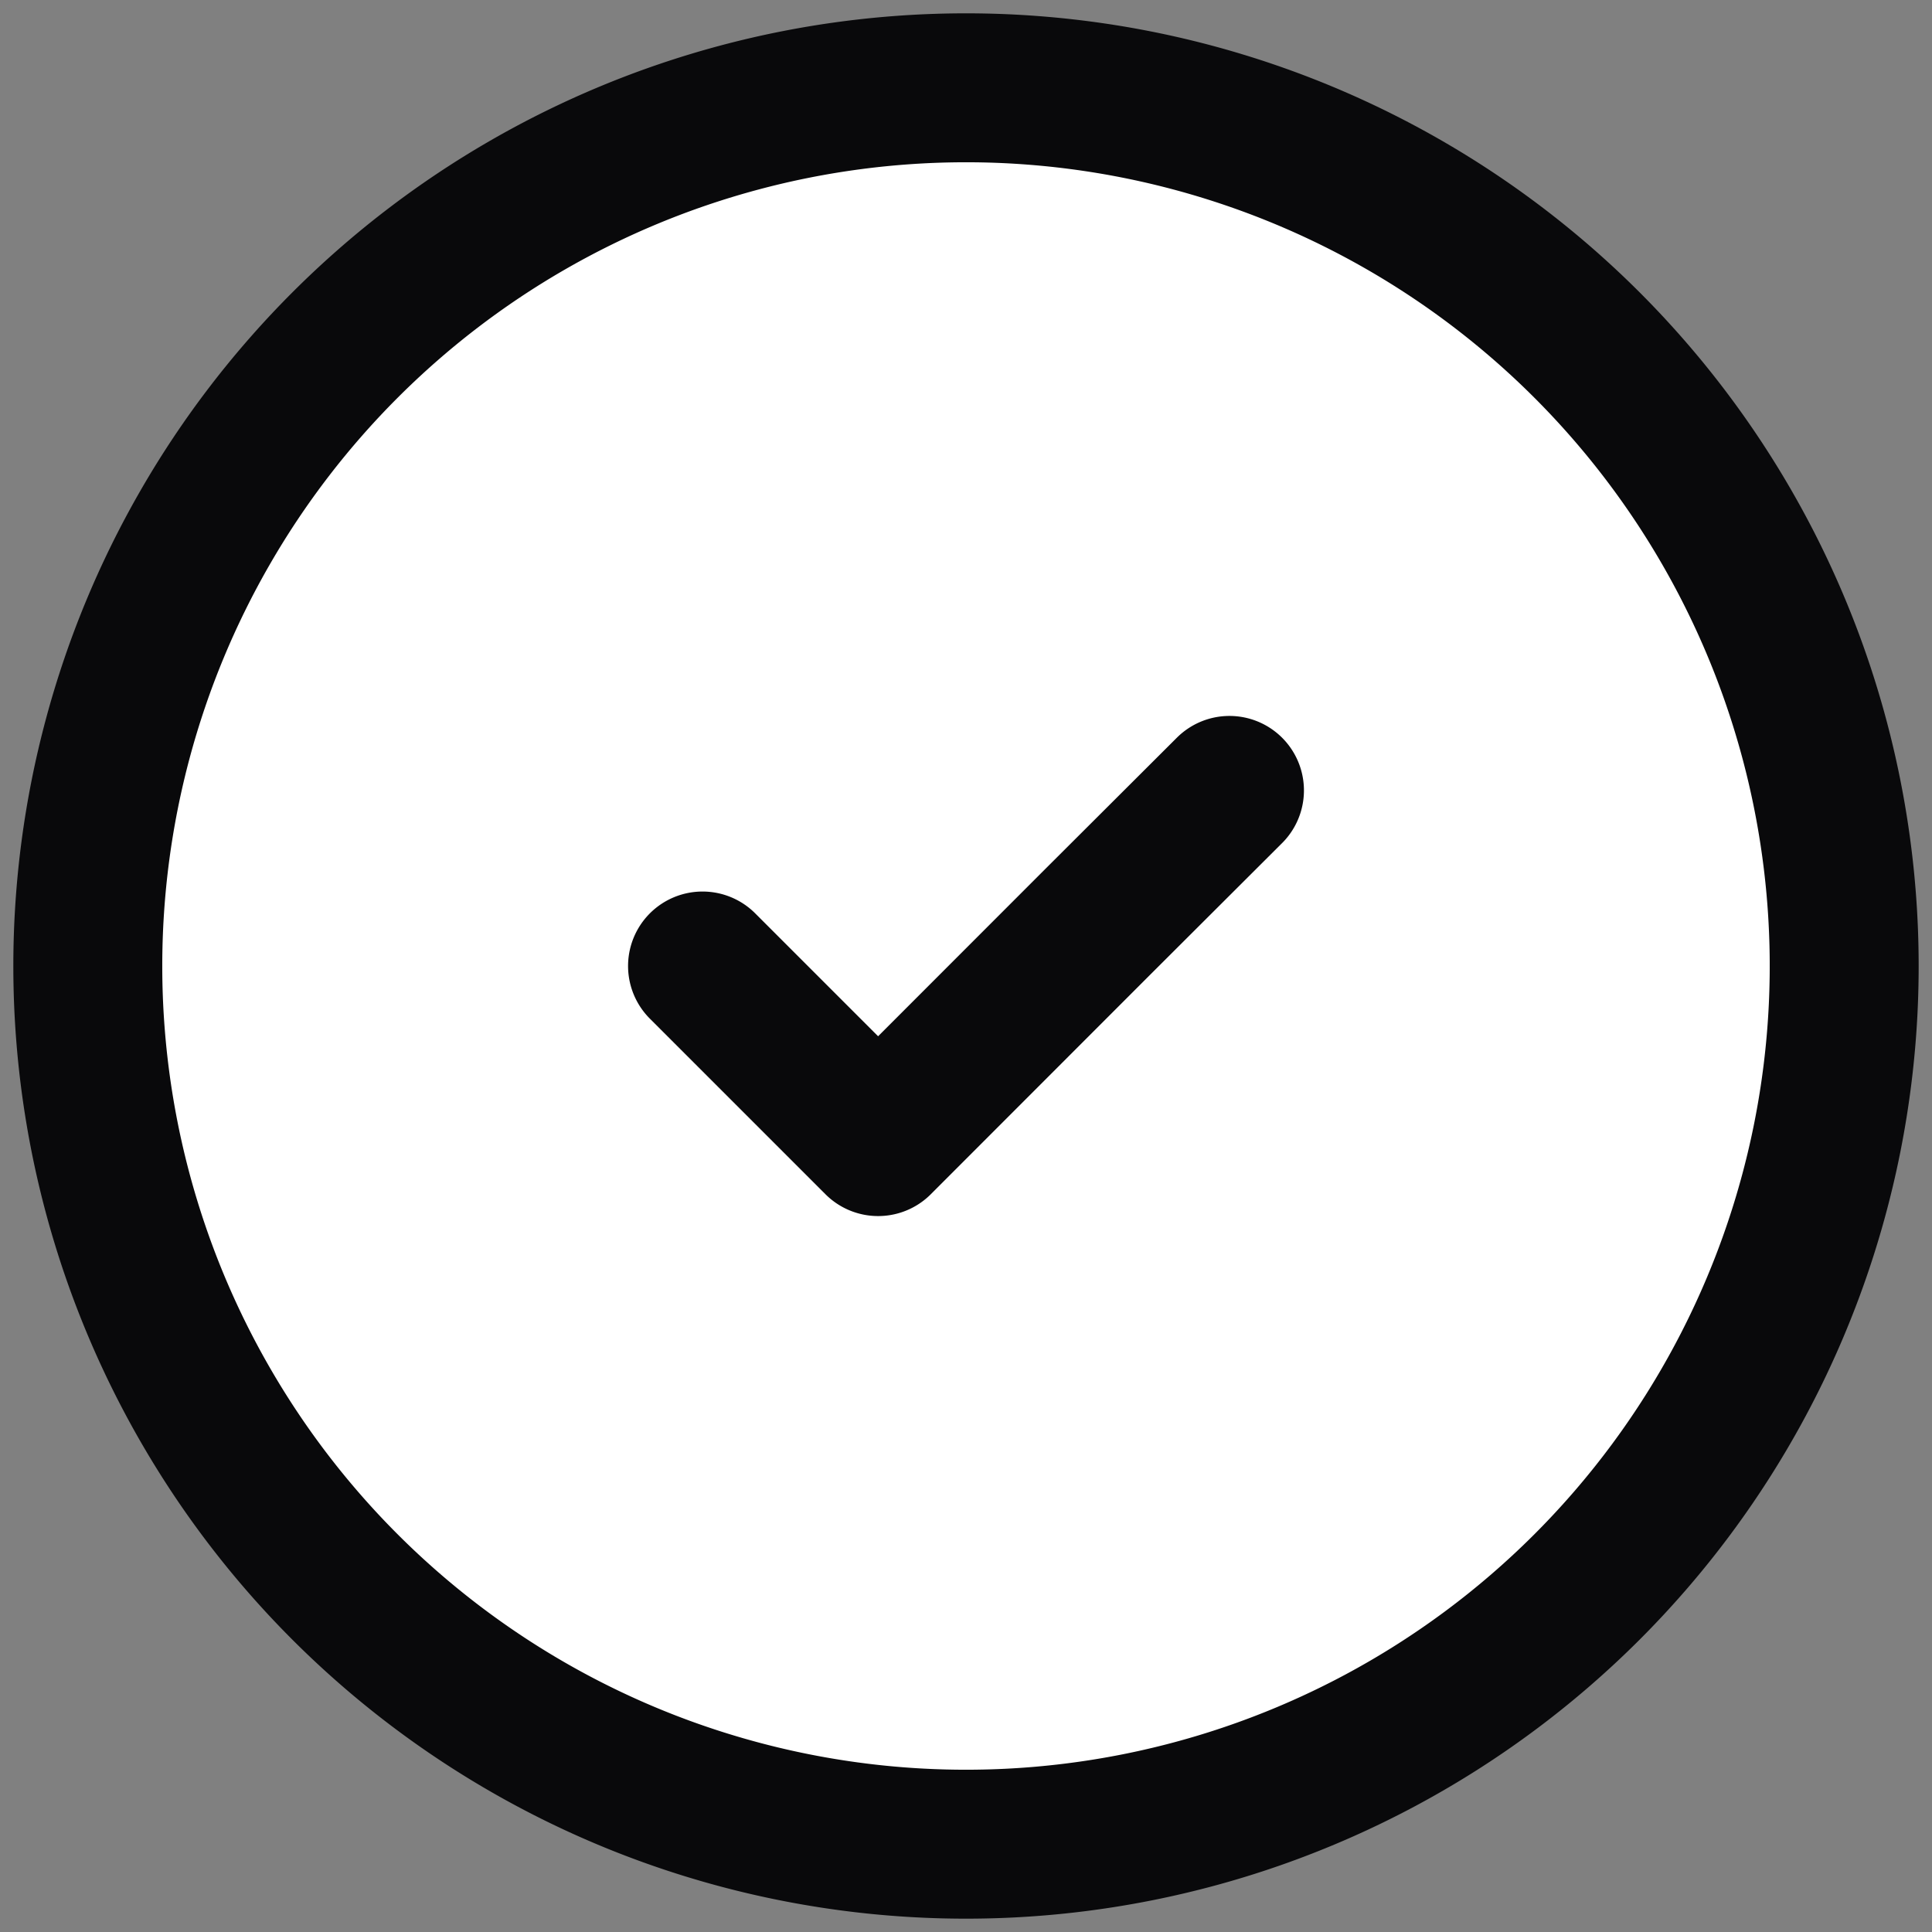 <svg xmlns="http://www.w3.org/2000/svg" xmlns:xlink="http://www.w3.org/1999/xlink" width="25.944" height="25.944" viewBox="0 0 25.944 25.944"><rect x="0" y="0" width="25.944" height="25.944" fill="#808080" stroke="none"/><defs><clipPath id="a"><path d="M0,13.543H25.944V-12.4H0Z" transform="translate(0 12.401)" fill="none"/></clipPath></defs><g transform="translate(-250 -2665.056)"><circle cx="12" cy="12" r="12" transform="translate(251 2666)" fill="#fff"/><g transform="translate(250 2665.056)" clip-path="url(#a)"><g transform="translate(1.179 1.179)"><path d="M6.156,0A11.793,11.793,0,1,1-5.637,11.793,11.794,11.794,0,0,1,6.156,0ZM2.618,11.793l2.358,2.358L7.925,11.2,9.694,9.435" transform="translate(5.637)" fill="none" stroke="#09090b" stroke-linecap="round" stroke-linejoin="round" stroke-width="2"/></g></g></g></svg>